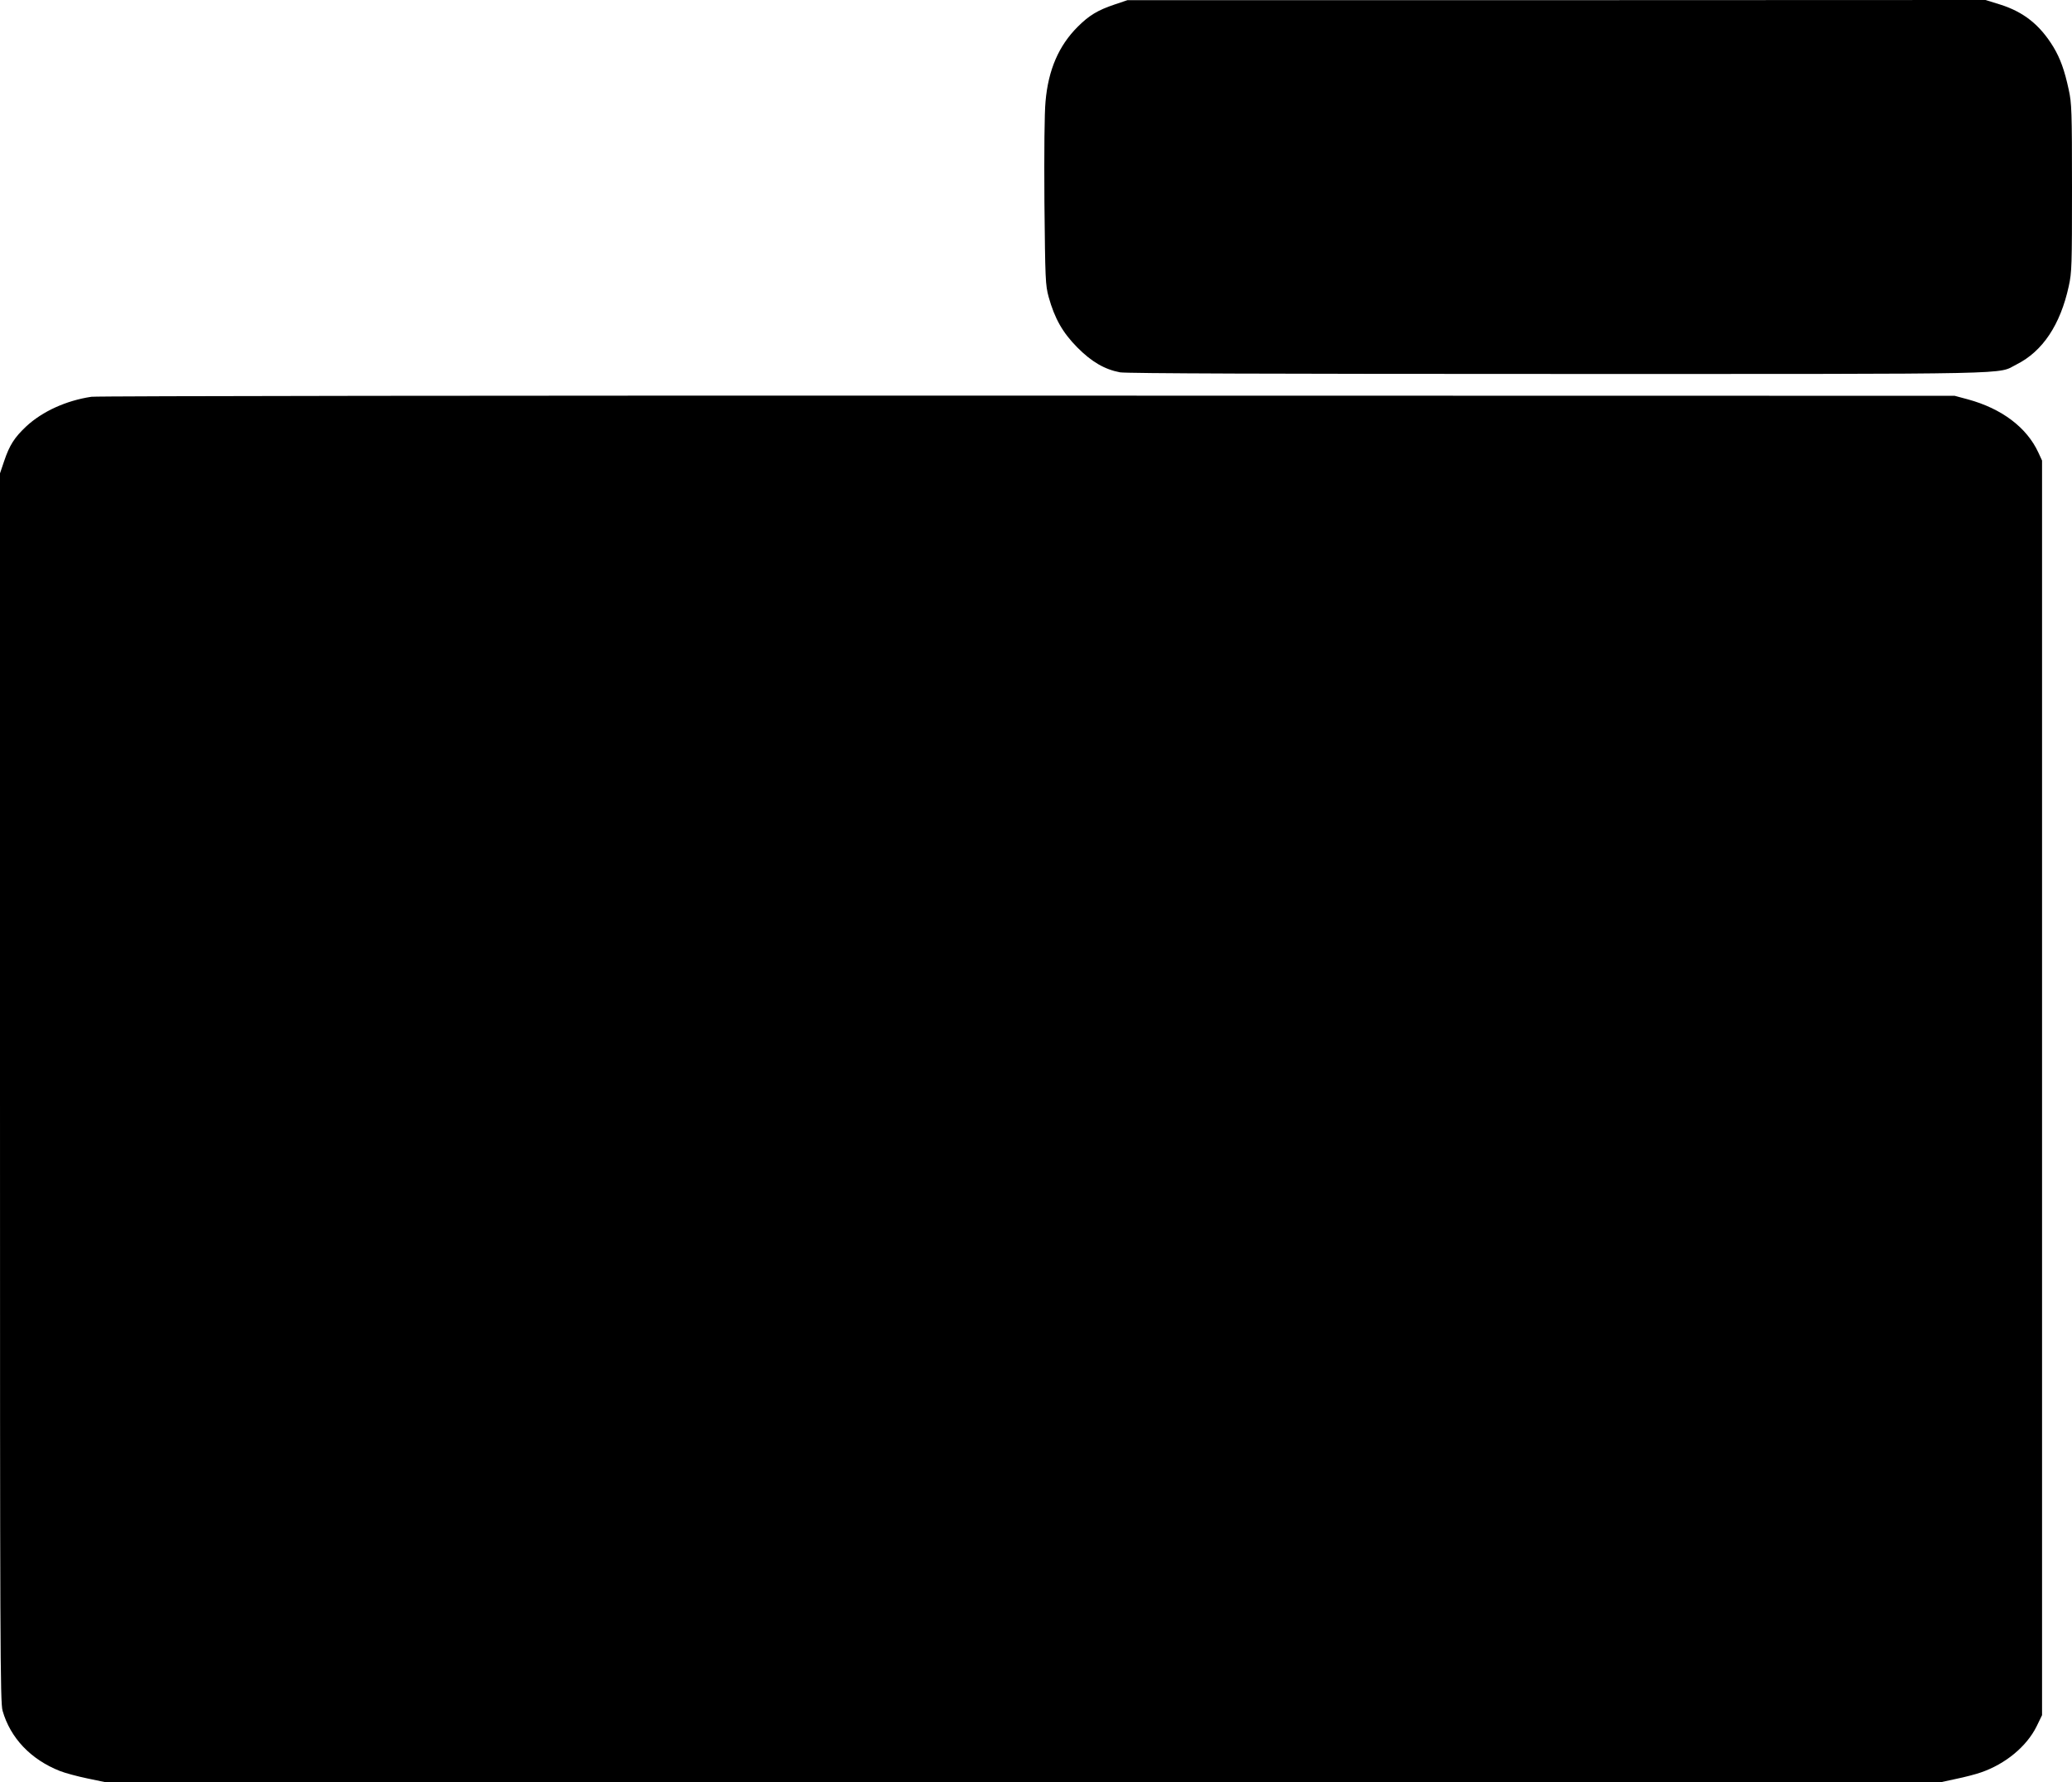 <?xml version="1.0" standalone="no"?>
<!DOCTYPE svg PUBLIC "-//W3C//DTD SVG 20010904//EN"
 "http://www.w3.org/TR/2001/REC-SVG-20010904/DTD/svg10.dtd">
<svg version="1.0" xmlns="http://www.w3.org/2000/svg"
 width="1280pt" height="1101pt" viewBox="0 0 1280 1101"
 preserveAspectRatio="xMidYMid meet">
<g transform="translate(0,1101) scale(0.1,-0.1)"
fill="#000000" stroke="none">
<path d="M6885 10982 c-104 -35 -157 -67 -228 -138 -116 -116 -181 -265 -198
-460 -7 -70 -9 -311 -7 -622 5 -482 6 -511 26 -586 37 -133 86 -220 177 -312
88 -89 169 -136 264 -154 35 -7 972 -10 2710 -10 2913 0 2703 -4 2829 59 161
81 270 245 322 483 19 86 20 129 20 608 0 475 -2 523 -20 605 -26 122 -53 195
-95 265 -83 136 -183 216 -329 262 l-90 28 -2651 -1 -2650 0 -80 -27z"/>
<path d="M565 8559 c-155 -23 -303 -90 -403 -183 -73 -69 -103 -115 -137 -216
l-25 -74 0 -3794 c0 -3459 1 -3799 16 -3850 48 -168 174 -301 354 -372 30 -12
107 -33 170 -46 l115 -24 5665 0 5666 0 97 21 c54 11 123 29 154 40 152 52
283 161 344 284 l34 70 0 3875 0 3875 -23 50 c-72 155 -226 271 -435 328 l-82
22 -5725 1 c-3193 1 -5752 -2 -5785 -7z"/>
</g>
</svg>
